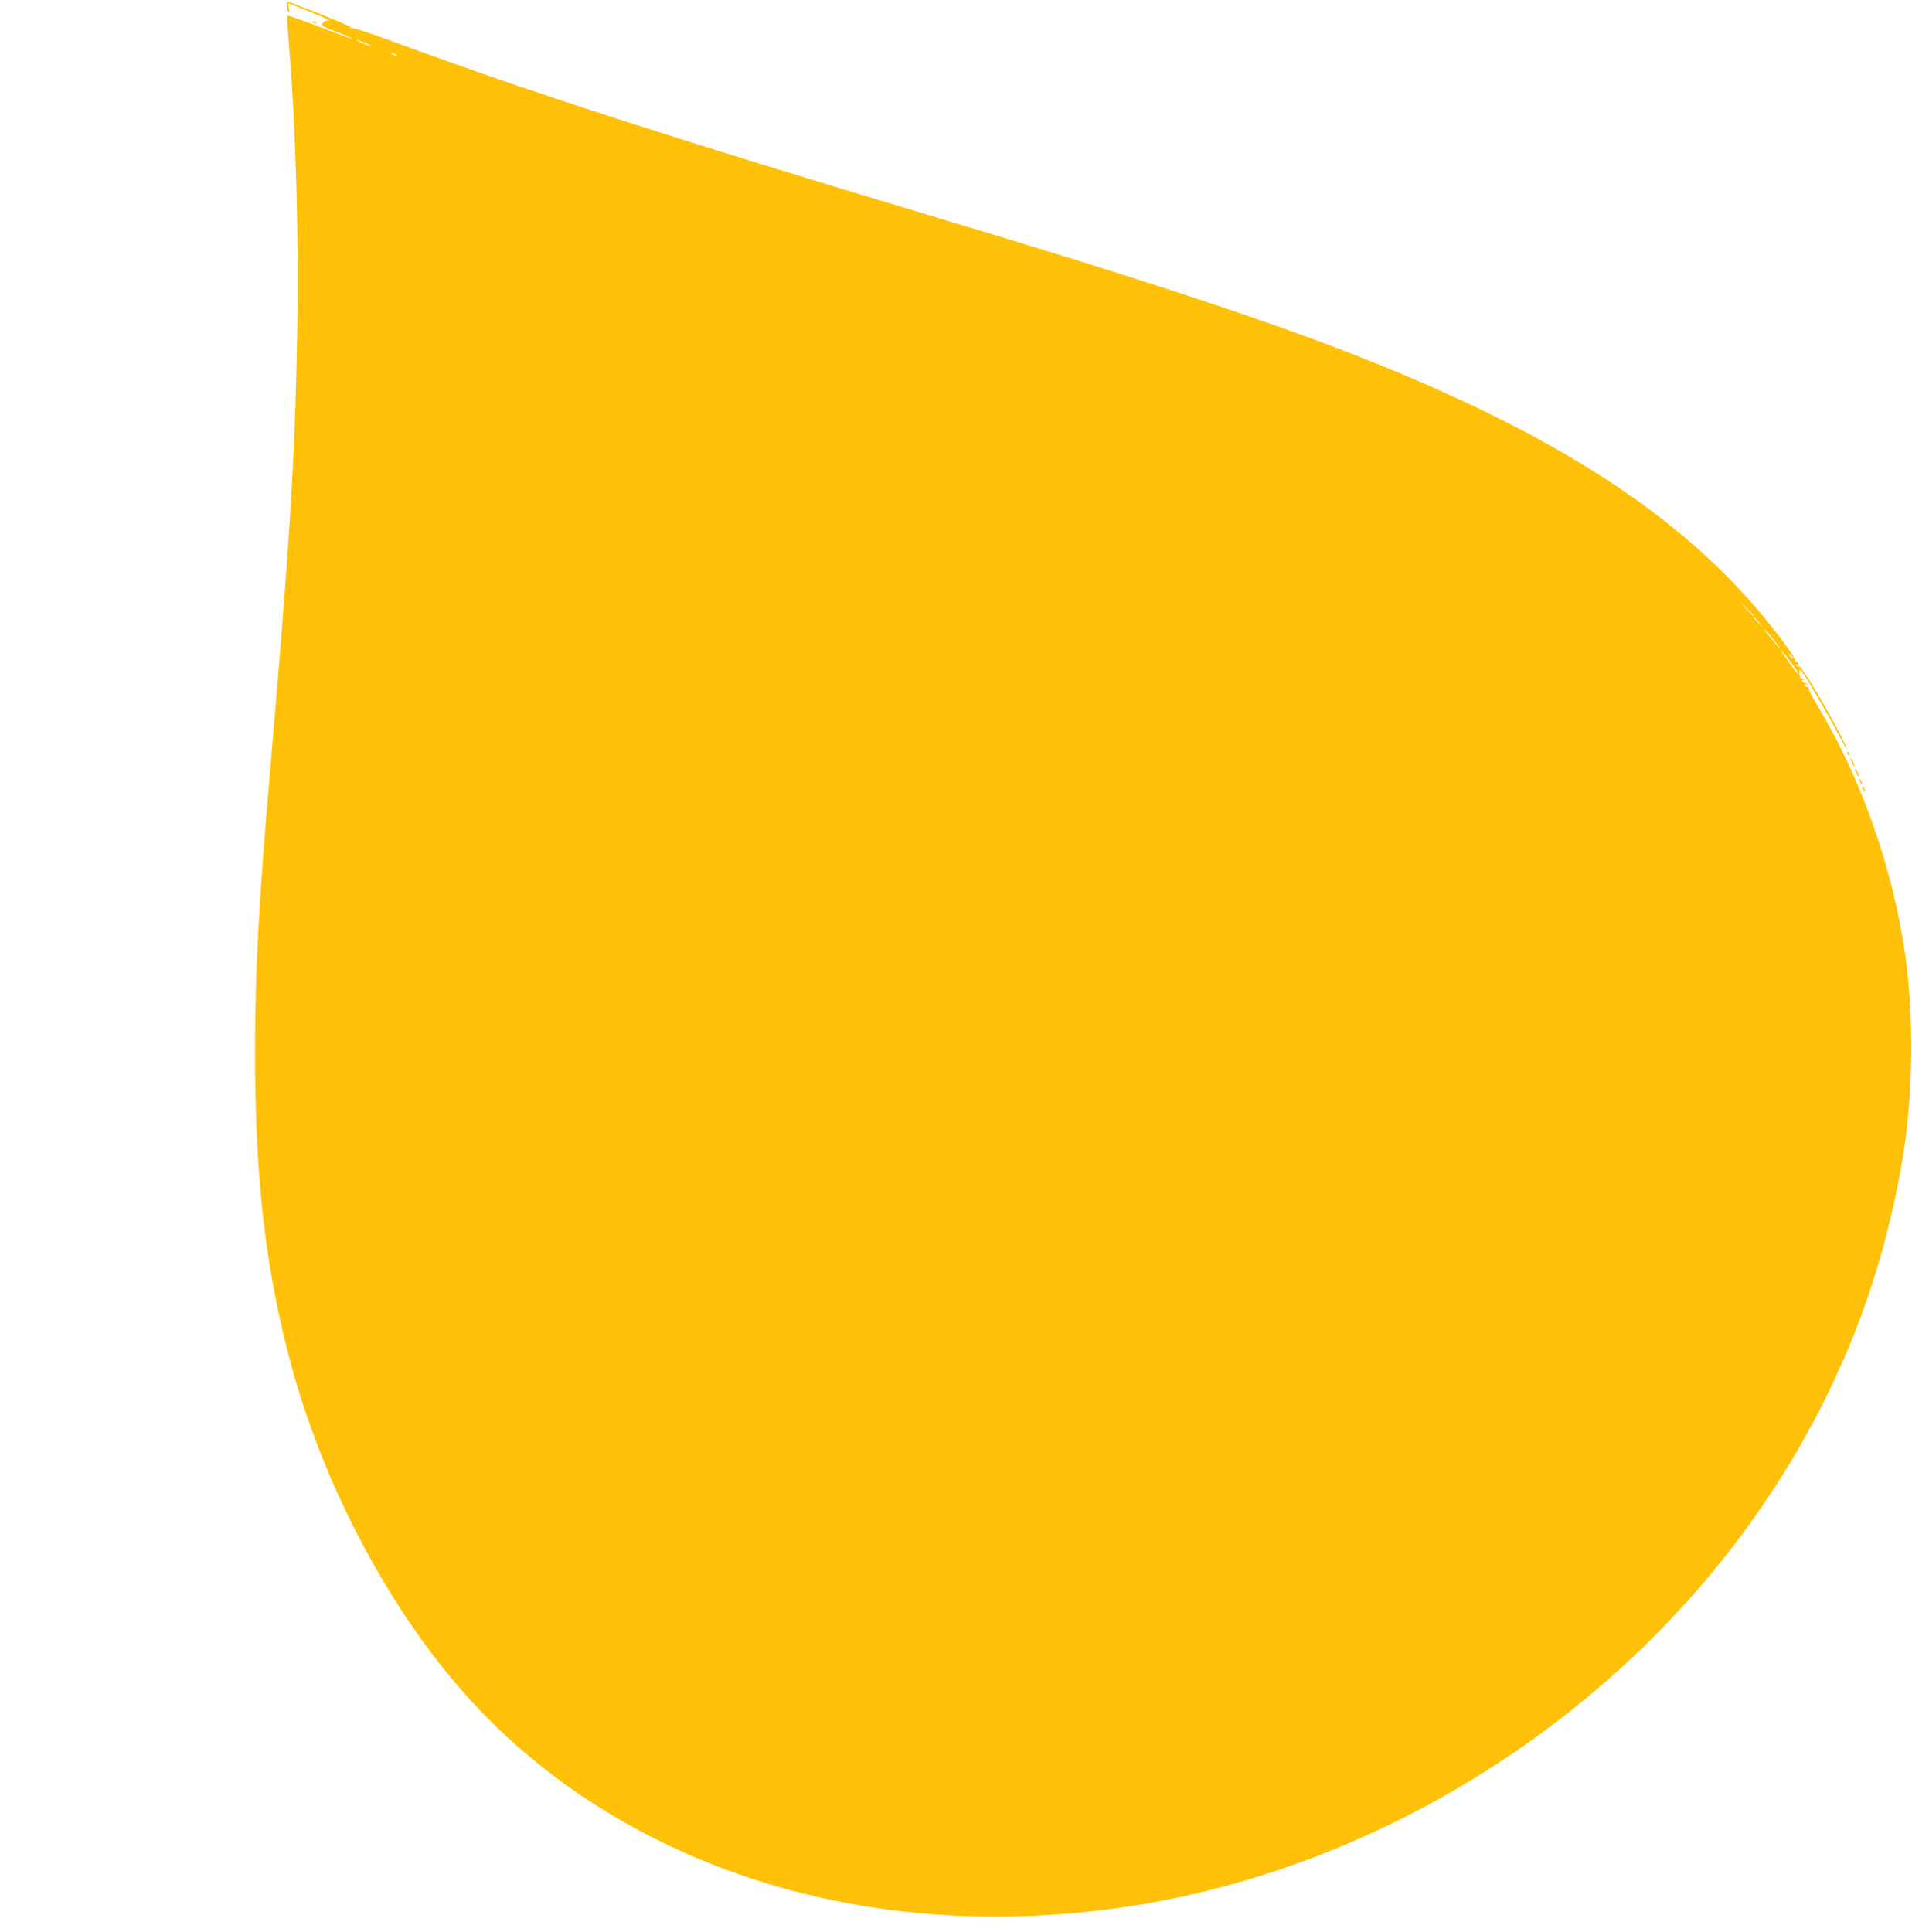<?xml version="1.0" standalone="no"?>
<!DOCTYPE svg PUBLIC "-//W3C//DTD SVG 20010904//EN"
 "http://www.w3.org/TR/2001/REC-SVG-20010904/DTD/svg10.dtd">
<svg version="1.0" xmlns="http://www.w3.org/2000/svg"
 width="1267pt" height="1280pt" viewBox="0 0 1267 1280"
 preserveAspectRatio="xMidYMid meet">
<g transform="translate(0,1280) scale(0.1,-0.1)"
fill="#ffc107" stroke="none">
<path d="M1900 12764 c0 -16 5 -36 11 -44 8 -11 9 -6 4 22 l-6 37 103 -40
c101 -40 200 -84 165 -74 -9 2 -26 -4 -36 -14 -19 -19 -17 -20 90 -62 60 -23
107 -44 105 -46 -2 -2 -99 33 -215 78 -117 44 -214 79 -217 76 -3 -2 2 -85 10
-183 46 -550 67 -1284 55 -1939 -15 -821 -49 -1374 -179 -2880 -78 -906 -100
-1325 -100 -1890 1 -834 73 -1441 245 -2070 219 -796 647 -1601 1153 -2168
694 -778 1706 -1286 2840 -1426 484 -60 1004 -53 1507 20 1739 252 3377 1310
4335 2799 439 681 719 1414 844 2205 64 409 68 911 10 1315 -82 571 -293 1169
-583 1649 -34 56 -59 106 -56 112 4 5 1 8 -6 7 -6 -2 -14 3 -17 11 -3 9 0 11
9 6 8 -5 11 -4 6 1 -5 5 -14 9 -19 9 -6 0 -13 6 -16 14 -3 9 0 11 9 6 8 -5 11
-4 6 1 -5 5 -14 9 -20 9 -7 0 -12 14 -12 32 0 33 0 33 17 11 33 -44 168 -276
232 -398 72 -138 90 -157 25 -27 -99 196 -265 471 -279 462 -5 -3 -12 0 -16 6
-5 8 -3 9 6 4 8 -5 11 -3 8 6 -3 8 -10 13 -16 12 -6 -2 -9 3 -6 10 2 7 -40 72
-95 145 -583 777 -1472 1361 -2919 1917 -599 229 -1382 486 -2662 870 -1777
534 -2683 827 -3600 1164 -151 56 -280 99 -288 96 -7 -2 -11 -1 -8 4 4 6 -183
83 -406 167 -15 5 -18 1 -18 -22z m535 -255 c22 -11 29 -16 15 -13 -14 4 -43
15 -65 25 -22 11 -29 16 -15 13 14 -4 43 -15 65 -25z m185 -69 c8 -5 11 -10 5
-10 -5 0 -17 5 -25 10 -8 5 -10 10 -5 10 6 0 17 -5 25 -10z m9000 -3717 c0 -8
-9 0 -50 45 l-45 47 48 -45 c26 -24 47 -45 47 -47z m36 -45 l29 -33 -32 29
c-31 28 -38 36 -30 36 2 0 16 -15 33 -32z m98 -118 c26 -33 45 -60 43 -60 -3
0 -31 33 -63 73 -32 39 -51 66 -43 59 9 -6 37 -39 63 -72z m112 -146 c31 -41
54 -77 52 -80 -3 -2 -13 9 -24 24 -11 15 -37 51 -58 80 -21 28 -35 52 -32 52
3 0 31 -34 62 -76z m13 22 c-3 -3 -11 5 -18 17 -13 21 -12 21 5 5 10 -10 16
-20 13 -22z"/>
<path d="M2070 12656 c0 -2 7 -7 16 -10 8 -3 12 -2 9 4 -6 10 -25 14 -25 6z"/>
<path d="M12240 7811 c0 -6 4 -13 10 -16 6 -3 7 1 4 9 -7 18 -14 21 -14 7z"/>
<path d="M12261 7775 c0 -5 6 -21 14 -35 8 -14 14 -20 14 -15 0 6 -6 21 -14
35 -8 14 -14 21 -14 15z"/>
<path d="M12291 7705 c0 -5 6 -21 14 -35 8 -14 14 -20 14 -15 0 6 -6 21 -14
35 -8 14 -14 21 -14 15z"/>
<path d="M12320 7635 c0 -5 5 -17 10 -25 5 -8 10 -10 10 -5 0 6 -5 17 -10 25
-5 8 -10 11 -10 5z"/>
<path d="M12340 7585 c0 -5 5 -17 10 -25 5 -8 10 -10 10 -5 0 6 -5 17 -10 25
-5 8 -10 11 -10 5z"/>
</g>
</svg>
